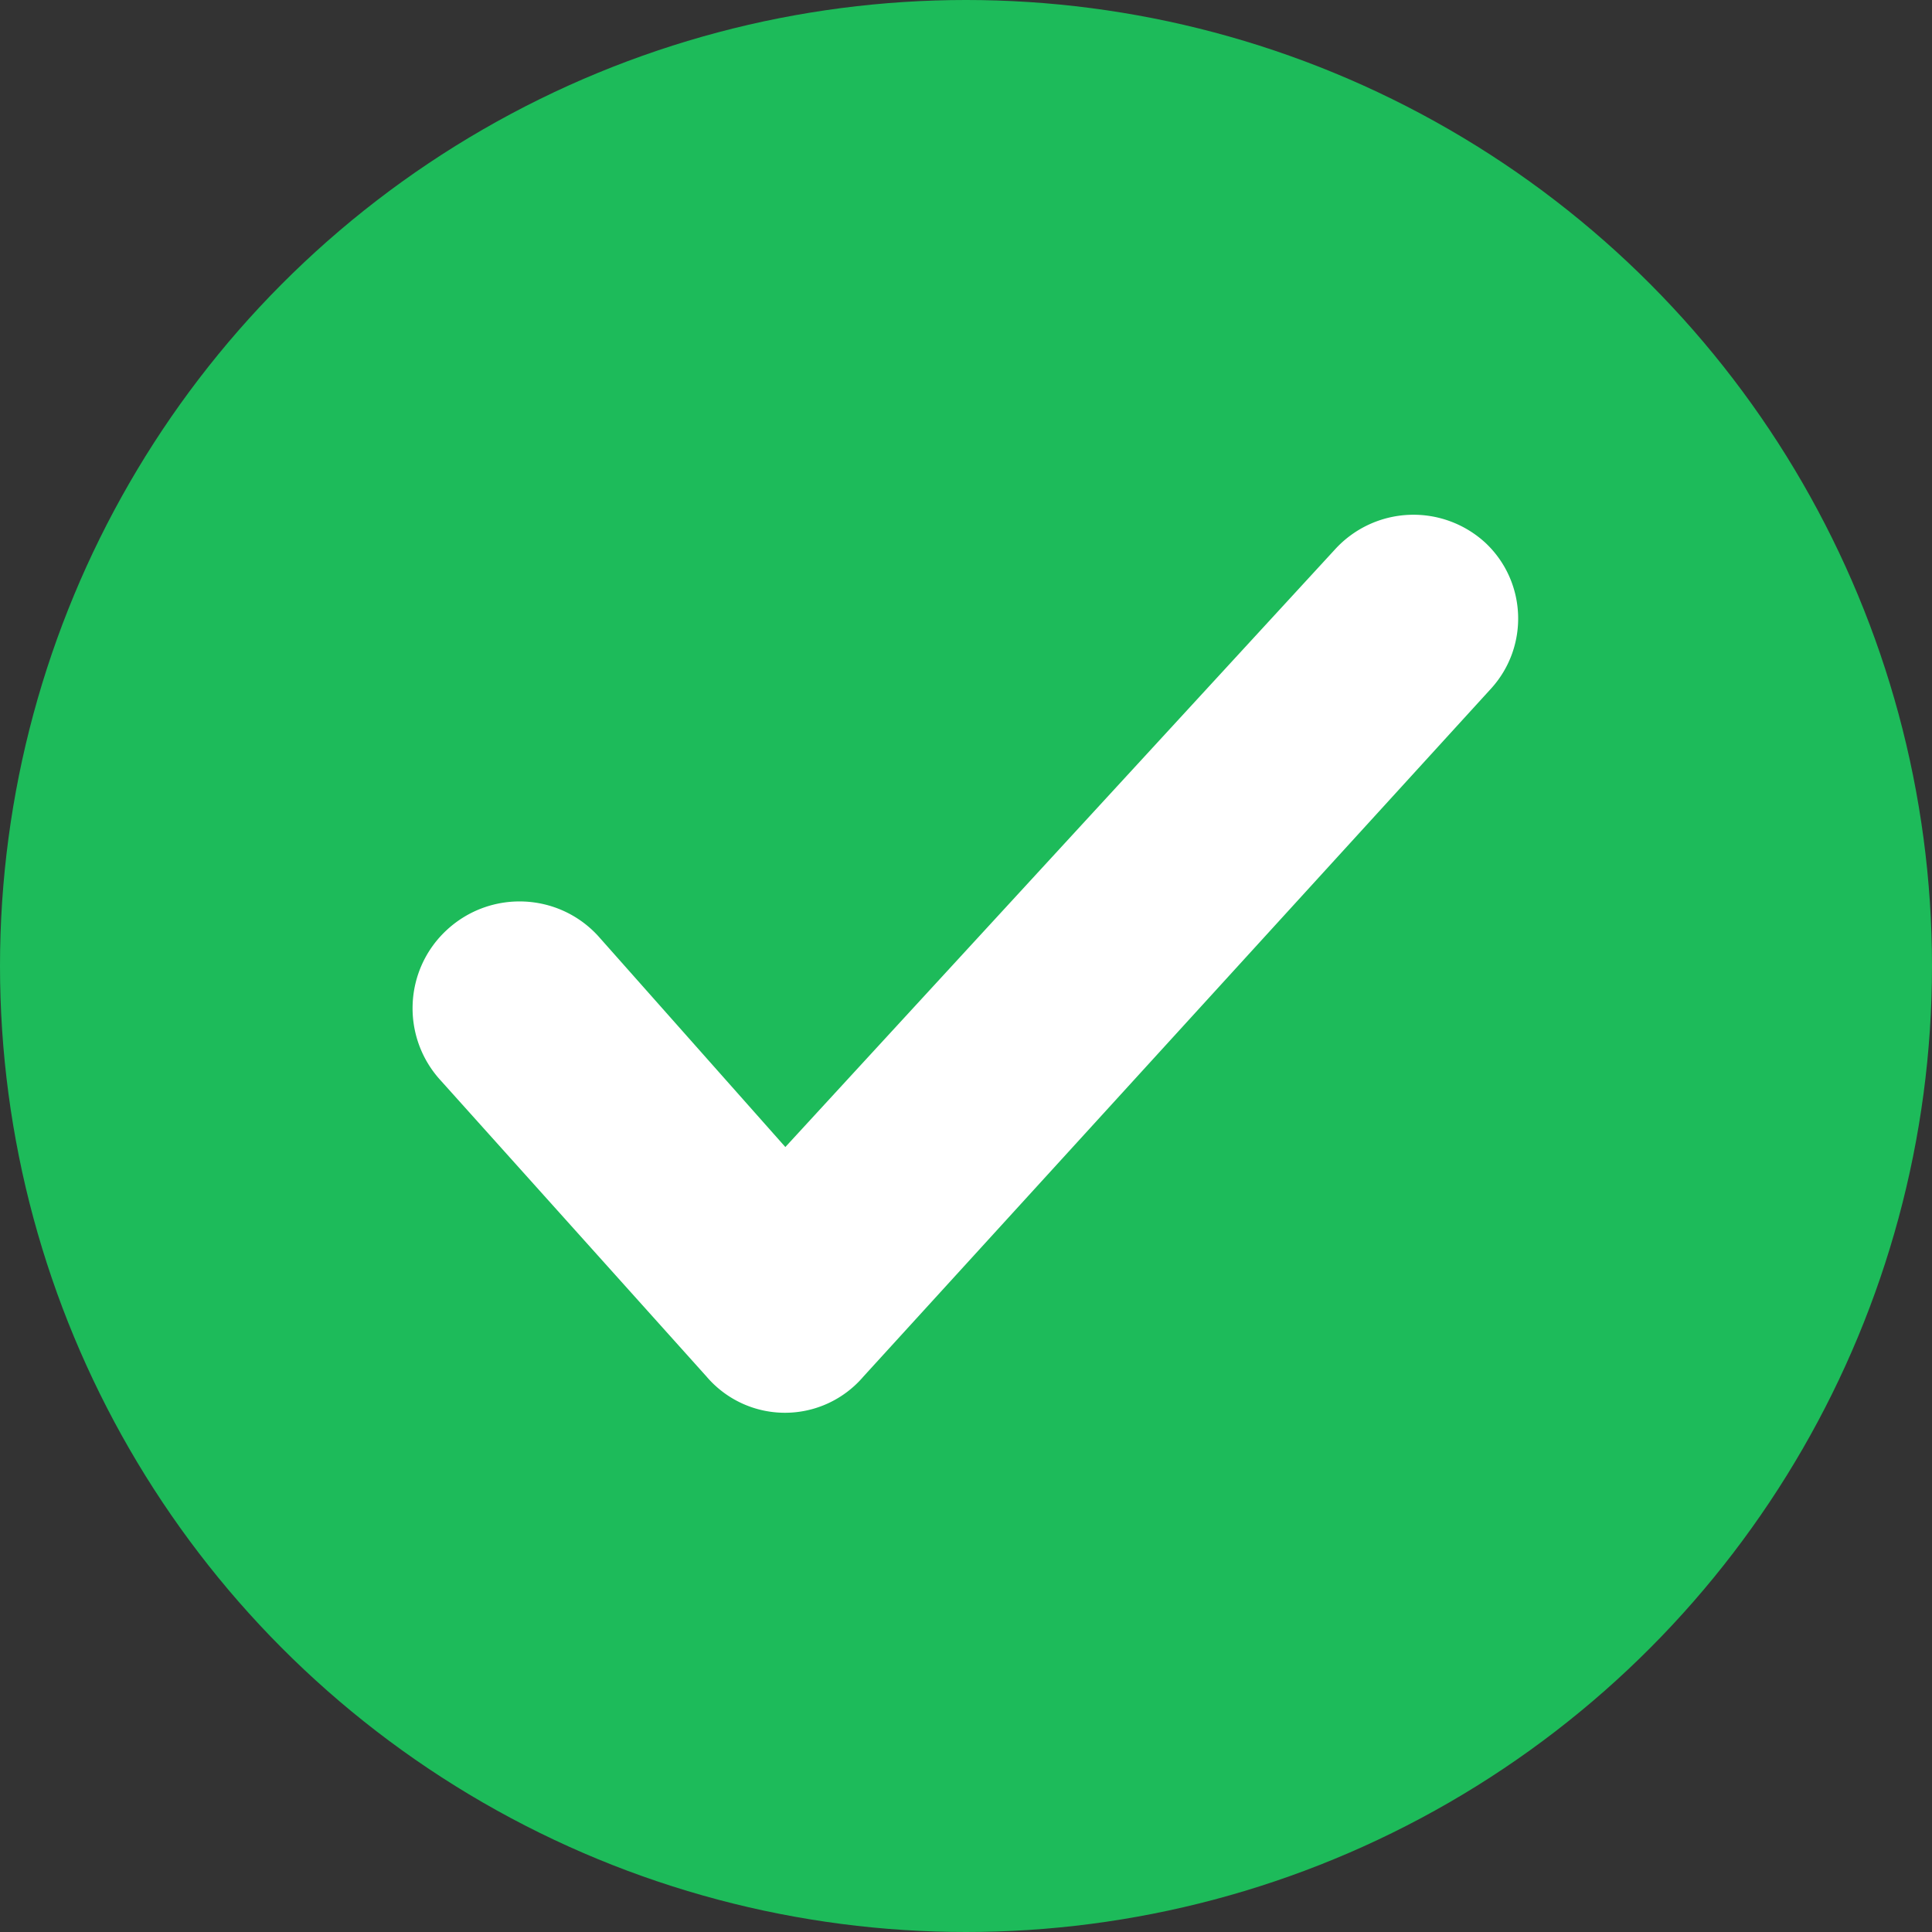 <svg xmlns="http://www.w3.org/2000/svg" width="15.464" height="15.464" xmlns:v="https://vecta.io/nano"><rect width="100%" height="100%" fill="#333333" stroke="none"/><circle cx="7.732" cy="7.732" r="7.732" fill="#1dbb5a"/><path d="M11.937 5.509l-5.026 5.509c-.157.184-.386.29-.628.29s-.471-.106-.628-.29L3.529 8.65c-.32-.347-.299-.888.049-1.208s.888-.299 1.208.048l1.5 1.691 4.4-4.784a.85.85 0 0 1 1.208-.048c.326.311.345.825.043 1.16z" fill="#fff"/></svg>